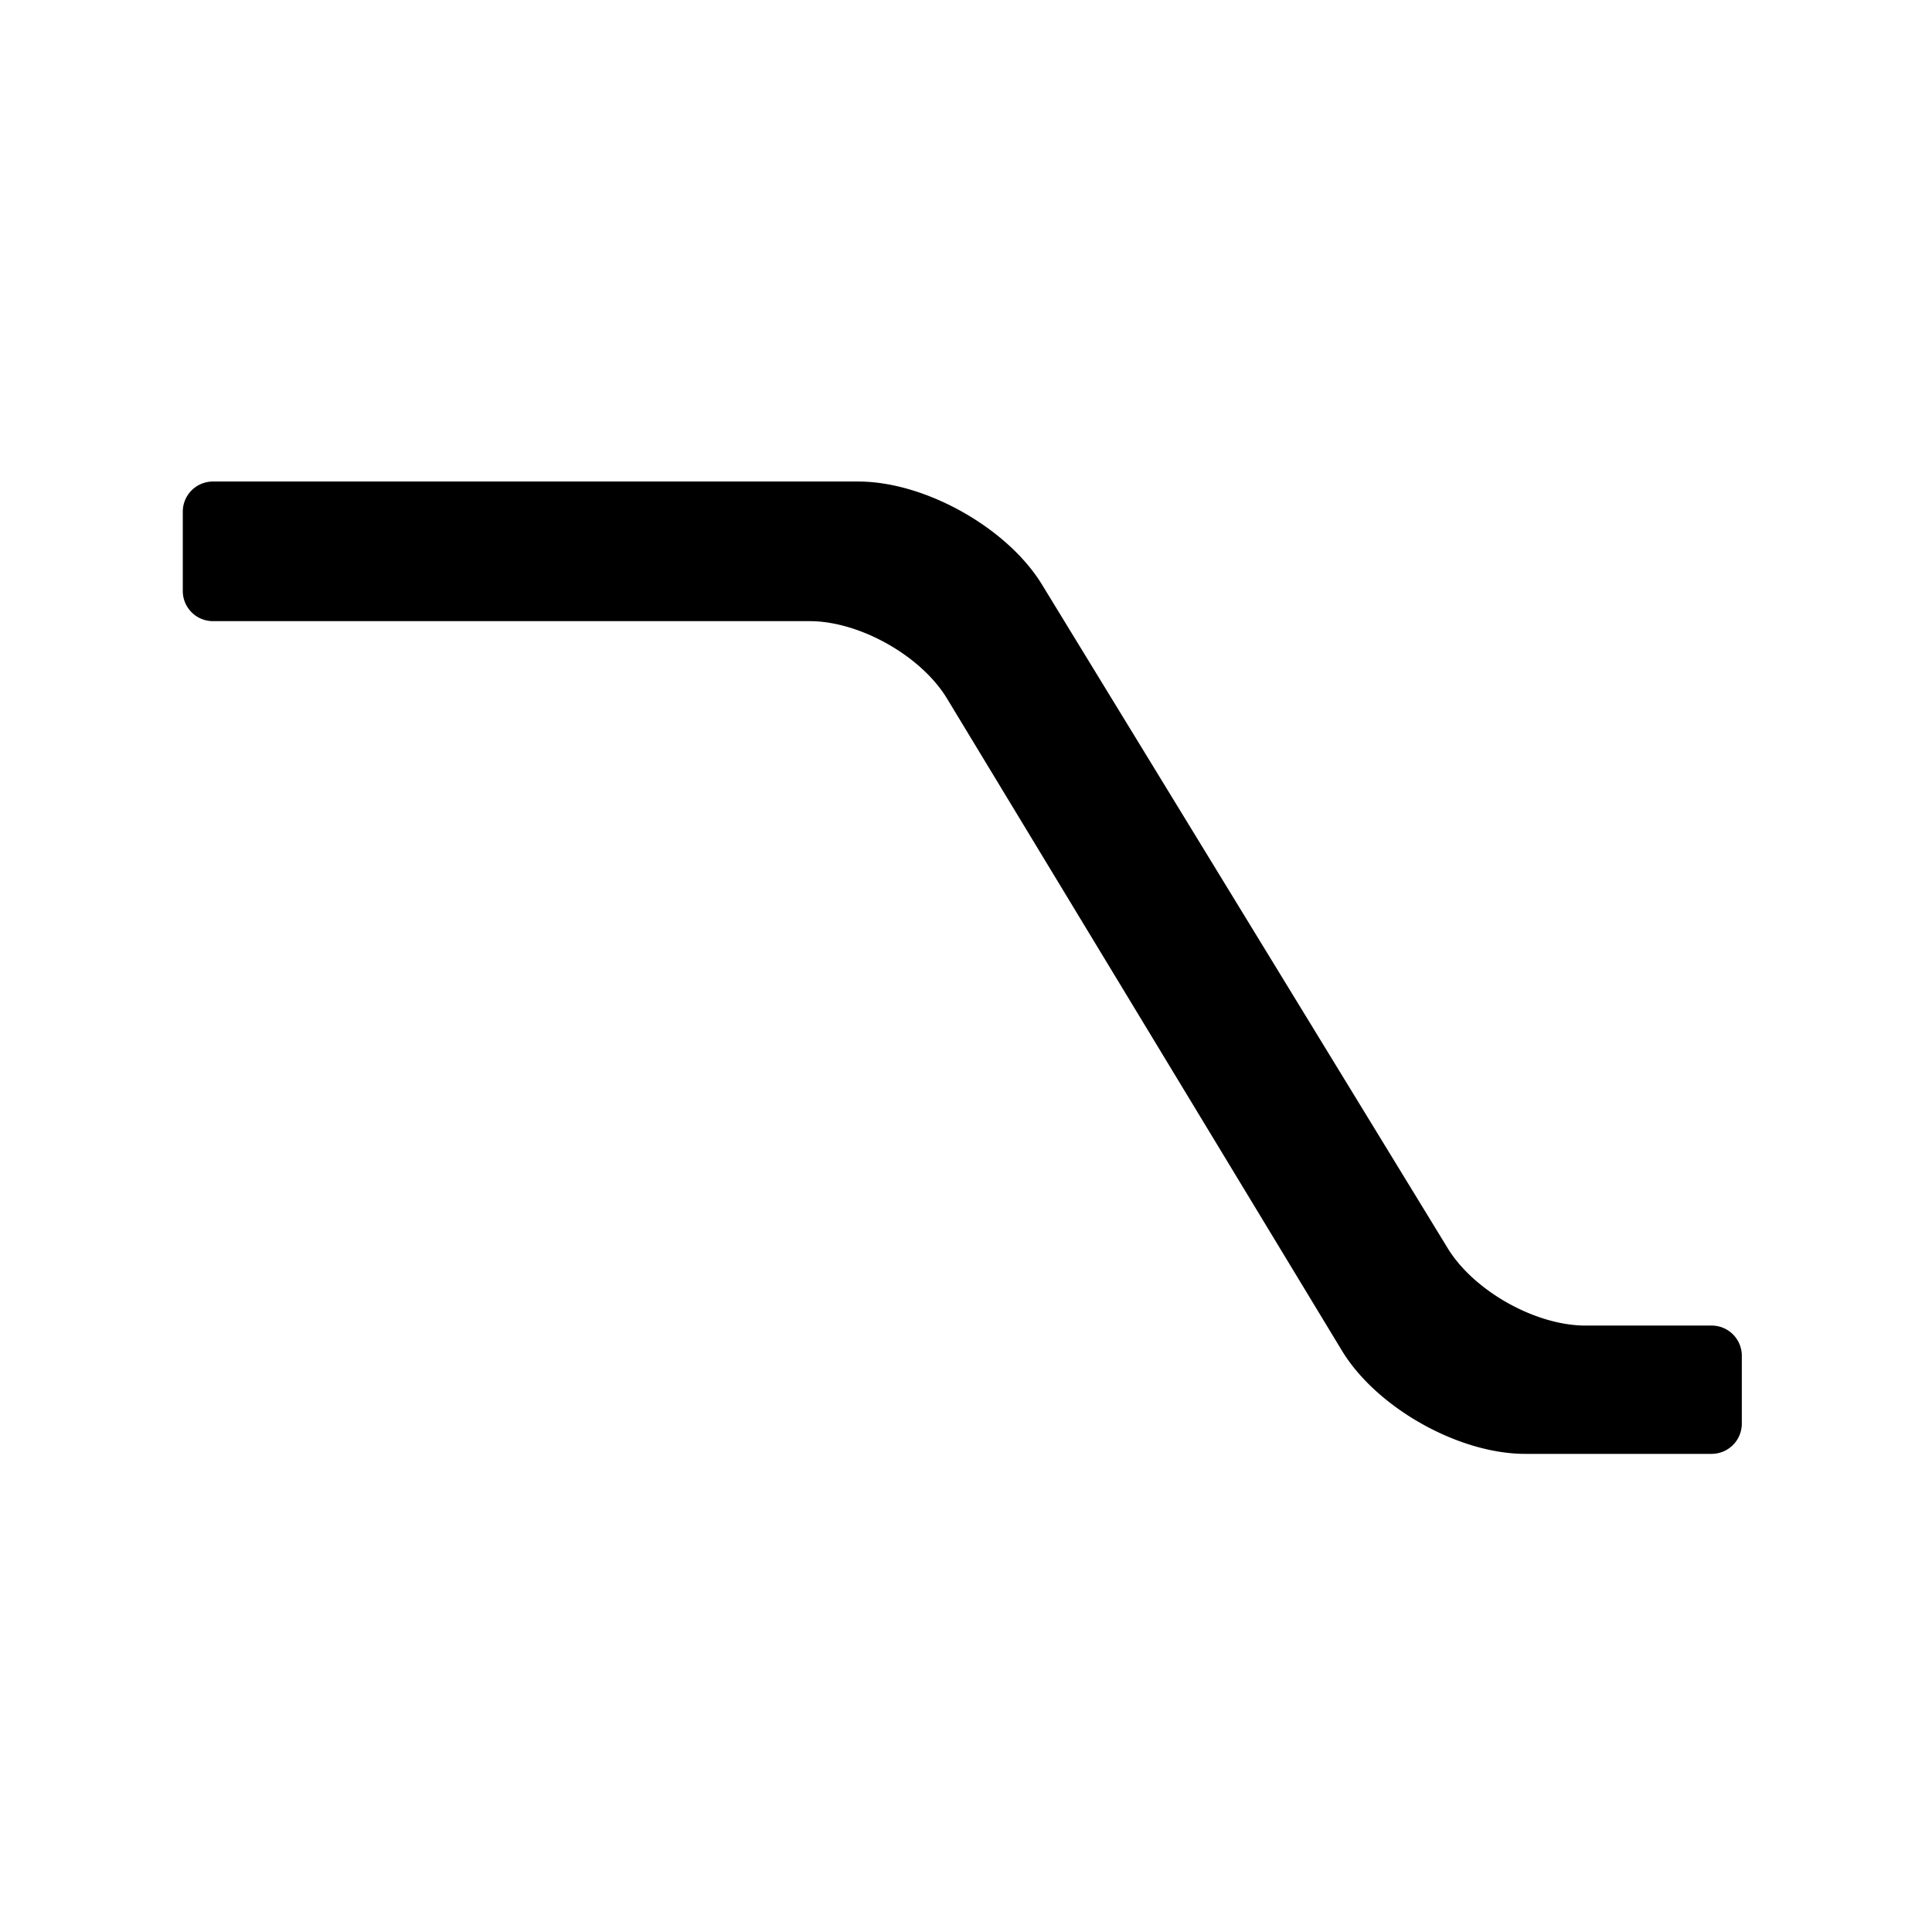 <?xml version="1.0" encoding="utf-8"?>
<svg fill="#000000" width="800px" height="800px" viewBox="0 0 256 256" xmlns="http://www.w3.org/2000/svg">
    <path d="M24.22 67.796a3.995 3.995 0 0 1 4.008-3.991h85.498c8.834 0 19.732 6.112 24.345 13.657l53.76 87.936c3.46 5.66 11.628 10.247 18.256 10.247h16.718a3.996 3.996 0 0 1 3.994 4.007v8.985a4.007 4.007 0 0 1-4.007 4.008h-24.7c-8.835 0-19.709-6.13-24.283-13.683l-52.324-86.4c-3.43-5.665-11.577-10.257-18.202-10.257H28.214a3.995 3.995 0 0 1-3.993-3.992V67.796z" fill-rule="evenodd"/>
</svg>